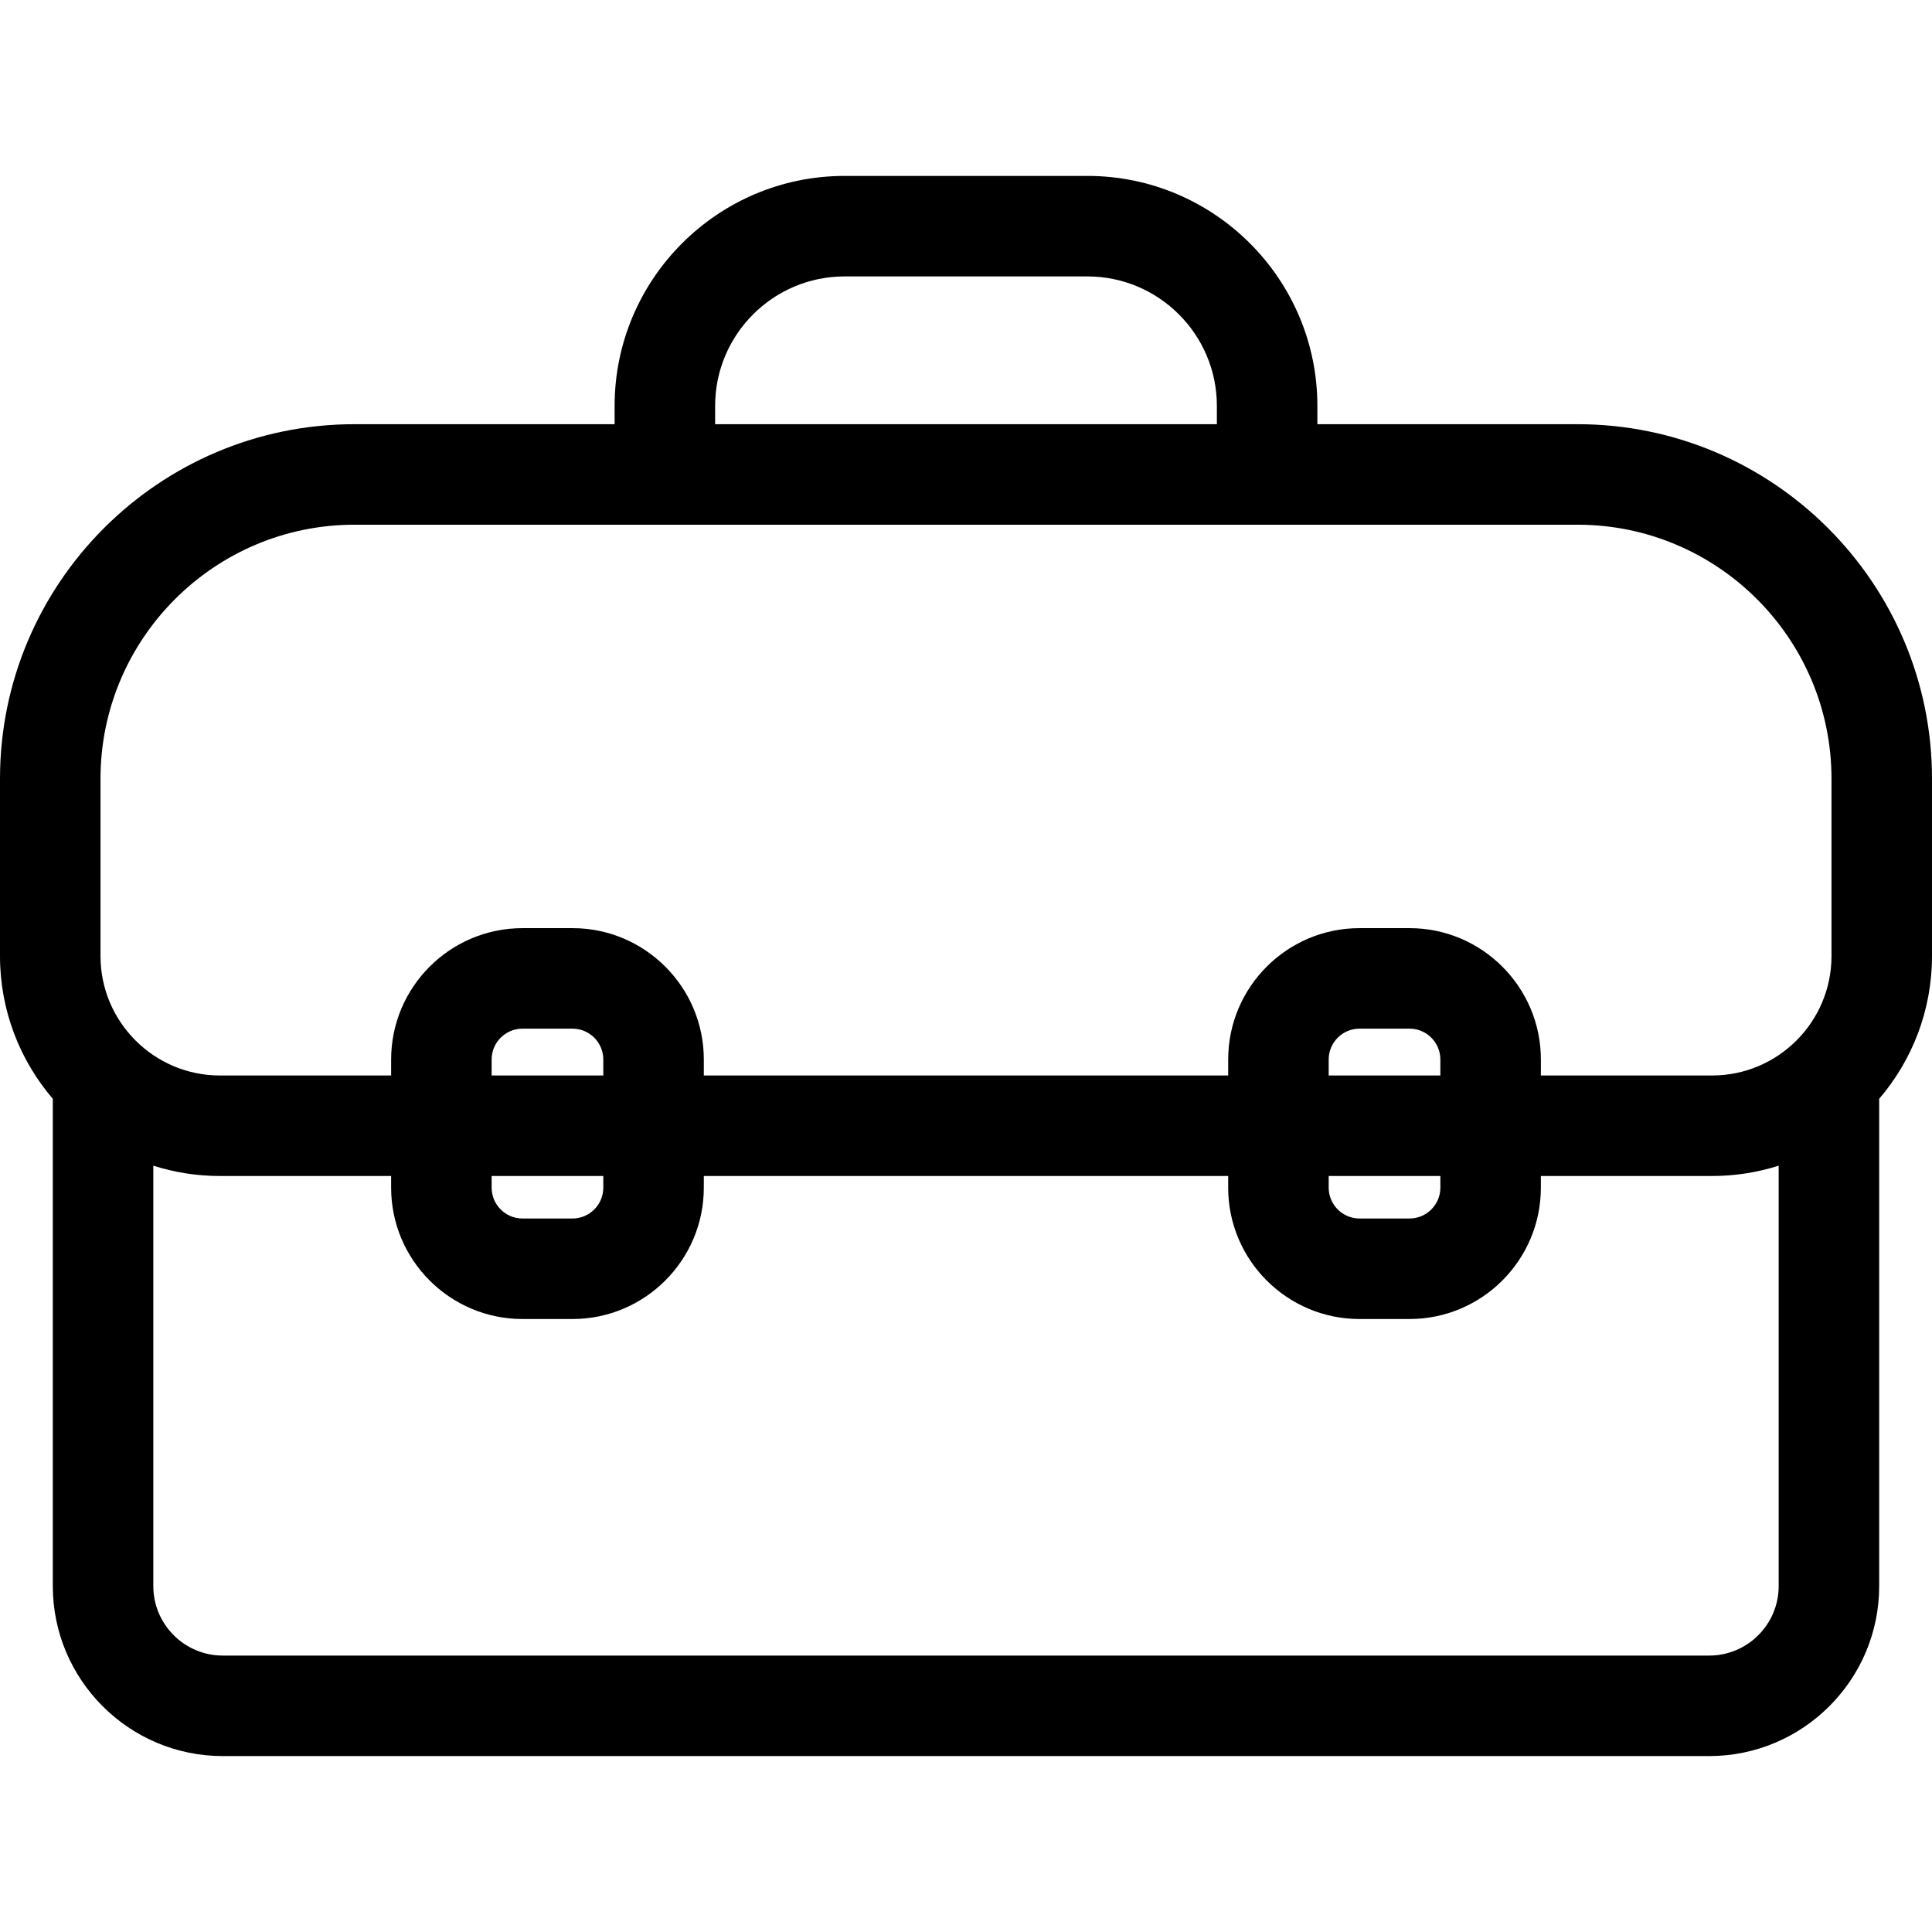 <?xml version="1.0" encoding="iso-8859-1"?>
<!-- Uploaded to: SVG Repo, www.svgrepo.com, Generator: SVG Repo Mixer Tools -->
<svg fill="#000000" height="800px" width="800px" version="1.1" id="Layer_1" xmlns="http://www.w3.org/2000/svg" xmlns:xlink="http://www.w3.org/1999/xlink" 
	 viewBox="0 0 346 346" xml:space="preserve">
<g>
	<g>
		<path d="M282.514,75.969h-46.586v-3.281c0-22.708-18.475-41.183-41.183-41.183h-43.49c-22.708,0-41.183,18.475-41.183,41.183
			v3.281H63.486C28.479,75.969,0,104.449,0,139.456v31.77c0,9.749,3.568,18.674,9.457,25.559v87.265
			c0,16.788,13.658,30.445,30.445,30.445h266.195c16.787,0,30.445-13.658,30.445-30.445v-87.265
			c5.889-6.885,9.457-15.811,9.457-25.559v-31.77H346C346,104.449,317.521,75.969,282.514,75.969z M151.255,49.505h43.49
			c12.783,0,23.183,10.4,23.183,23.183v3.281h-89.855v-3.281h-0.001C128.072,59.906,138.471,49.505,151.255,49.505z M318.541,284.05
			c0.002,6.862-5.581,12.445-12.443,12.445H39.902c-6.862,0-12.445-5.583-12.445-12.445v-75.292
			c3.764,1.199,7.77,1.851,11.926,1.851h30.663v2.089c0,12.971,10.553,23.523,23.523,23.523h8.954
			c12.971,0,23.522-10.552,23.522-23.523v-2.089h93.908v2.089c0,12.971,10.552,23.523,23.522,23.523h8.954
			c12.971,0,23.523-10.552,23.523-23.523v-2.089h30.663c4.156,0,8.162-0.652,11.926-1.851V284.05z M108.045,192.608H88.046v-2.865
			c0-3.045,2.478-5.523,5.523-5.523h8.954c3.045,0,5.522,2.478,5.522,5.523V192.608z M108.046,210.608v2.089
			c0,3.045-2.478,5.523-5.522,5.523H93.57c-3.046,0-5.523-2.478-5.523-5.523v-2.089H108.046z M257.953,192.608h-19.999v-2.865
			c0-3.045,2.478-5.523,5.522-5.523h8.954c3.046,0,5.523,2.478,5.523,5.523V192.608z M257.954,210.608v2.089
			c0,3.045-2.478,5.523-5.523,5.523h-8.954c-3.045,0-5.522-2.478-5.522-5.523v-2.089H257.954z M328,171.225
			c0,11.791-9.593,21.383-21.383,21.383h-30.663v-2.865c0-12.971-10.553-23.523-23.523-23.523h-8.954
			c-12.971,0-23.522,10.552-23.522,23.523v2.865h-93.908v-2.865c0-12.971-10.552-23.523-23.522-23.523h-8.954
			c-12.971,0-23.523,10.552-23.523,23.523v2.865H39.383c-11.79,0-21.383-9.592-21.383-21.383v-31.77
			c0-25.081,20.405-45.486,45.486-45.486h219.028c25.081,0,45.486,20.405,45.486,45.486V171.225z"/>
	</g>
</g>
</svg>